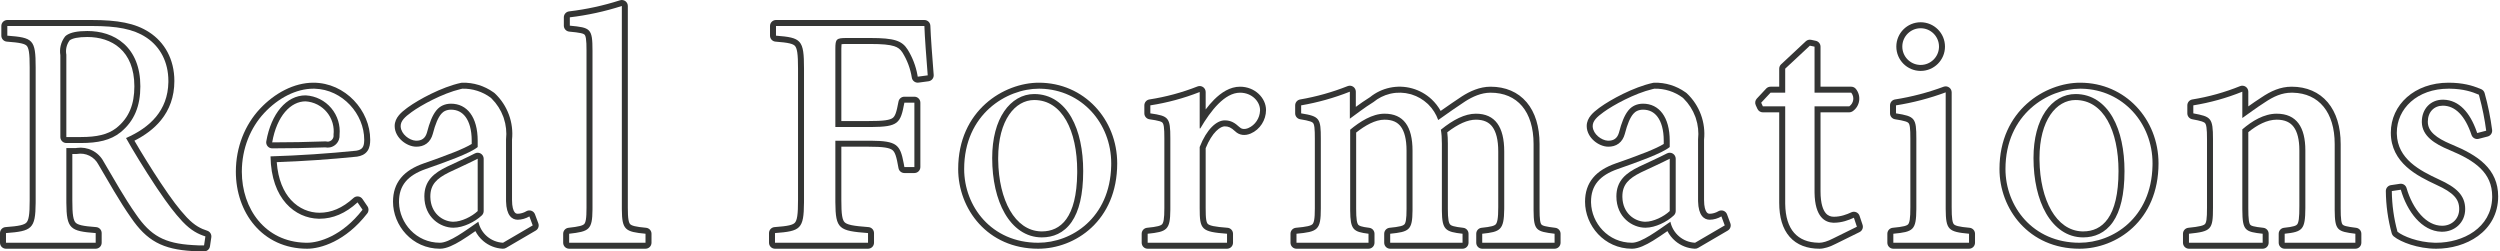 <svg xmlns="http://www.w3.org/2000/svg" fill="none" viewBox="0 0 1253 126" height="126" width="1253">
<path fill="#343534" d="M67.345 43.279C67.345 25.229 55.813 18.544 43.78 18.544C39.101 18.544 36.26 19.212 34.922 20.214L34.646 20.602C34.026 21.522 33.578 22.548 33.326 23.631L33.23 24.097C33.035 25.189 33.042 26.309 33.25 27.401V68.682H40.604C48.537 68.682 53.961 67.427 58.091 64.31L58.488 64.002C64.671 58.989 67.345 52.303 67.345 43.279ZM70.345 43.279C70.345 52.992 67.415 60.627 60.376 66.334C60.371 66.337 60.367 66.341 60.362 66.345C55.403 70.312 49.067 71.682 40.604 71.682H33.25C31.594 71.682 30.25 70.339 30.25 68.682V27.663C29.993 26.098 30.044 24.498 30.404 22.952C30.786 21.306 31.509 19.759 32.526 18.41L32.659 18.246C32.797 18.086 32.953 17.942 33.123 17.815C34.3 16.932 35.84 16.395 37.509 16.061C39.223 15.718 41.312 15.543 43.78 15.543C50.314 15.543 56.994 17.357 62.076 21.907C67.22 26.512 70.345 33.579 70.345 43.279Z"></path>
<path fill="#343534" d="M47.958 121.663V116.816C35.167 115.845 33.356 114.716 33.255 101.731L33.251 100.438V74.198H38.098L38.612 74.119C41.189 73.777 43.814 74.207 46.151 75.361C48.645 76.593 50.681 78.586 51.969 81.051C56.816 89.24 62.498 99.435 68.181 107.457C75.534 118.153 82.387 121.997 96.593 122.833C98.431 123 100.437 123 102.275 123L102.944 118.487C99.382 117.354 95.82 115.594 91.65 111.23L91.245 110.8C87.485 106.726 84.311 102.652 78.972 94.723L77.874 93.084C72.86 85.563 66.008 74.365 63.167 69.184C75.177 63.919 84.109 55.416 84.386 41.282L84.393 40.605C84.392 30.89 80.158 23.528 73.815 19.127L73.194 18.711C66.843 14.533 58.654 13.028 45.952 13.028V10.028C58.804 10.028 67.735 11.527 74.844 16.204H74.843C82.397 21.121 87.392 29.598 87.393 40.605C87.393 48.554 84.906 55.032 80.685 60.232C77.173 64.559 72.541 67.9 67.369 70.516C70.66 76.198 76.164 85.111 80.37 91.42C86.342 100.378 89.586 104.578 93.443 108.758L93.812 109.15C97.609 113.125 100.728 114.634 103.854 115.629C105.255 116.075 106.127 117.472 105.911 118.927L105.243 123.439C105.025 124.91 103.762 126 102.275 126C100.494 126 98.388 126 96.417 125.827V125.828C89.095 125.397 83.335 124.176 78.382 121.477C73.419 118.772 69.551 114.738 65.732 109.19C59.956 101.035 54.169 90.658 49.388 82.578C49.361 82.532 49.334 82.487 49.31 82.439C48.316 80.538 46.745 79.002 44.822 78.052C42.899 77.102 40.724 76.787 38.61 77.154C38.441 77.184 38.27 77.198 38.098 77.198H36.251V100.438C36.251 103.986 36.348 106.506 36.652 108.364C36.953 110.2 37.405 111.053 37.856 111.542C38.302 112.024 39.076 112.509 40.78 112.912C42.519 113.323 44.868 113.573 48.185 113.825C49.75 113.944 50.958 115.248 50.958 116.816V121.663C50.958 123.32 49.615 124.663 47.958 124.663H3C1.343 124.663 1.27908e-05 123.32 0 121.663V116.816C0 115.247 1.21 113.943 2.775 113.825C6.135 113.573 8.517 113.323 10.281 112.91C12.015 112.505 12.805 112.017 13.258 111.531C13.714 111.043 14.169 110.193 14.471 108.361C14.777 106.505 14.875 103.987 14.875 100.438V33.753C14.875 30.238 14.787 27.768 14.501 25.958C14.218 24.167 13.793 23.391 13.4 22.969C13.013 22.552 12.311 22.106 10.654 21.73C8.966 21.348 6.685 21.119 3.436 20.866C1.874 20.744 0.669 19.442 0.669 17.875V13.028C0.669 11.371 2.012 10.028 3.669 10.028H45.952V13.028H3.669V17.875C16.538 18.878 17.875 19.714 17.875 33.753V100.438L17.87 101.731C17.769 114.716 15.953 115.845 3 116.816V121.663H47.958Z"></path>
<path fill="#343534" d="M497.287 79.212C497.287 69.273 499.506 61.362 503.259 55.84C507.039 50.276 512.416 47.131 518.337 47.131C526.673 47.131 532.949 51.781 536.987 58.86C540.968 65.838 542.897 75.307 542.897 85.73C542.897 97.609 540.819 105.892 537.075 111.278C533.2 116.853 527.785 118.98 522.181 118.98C514.126 118.98 507.794 114.189 503.625 106.997C499.482 99.85 497.287 90.096 497.287 79.212ZM500.293 80.194C500.55 100.43 508.753 115.495 521.557 115.969L522.181 115.98C531.559 115.98 539.64 109.178 539.89 86.807L539.897 85.73C539.897 65.507 532.376 50.131 518.337 50.131C508.81 50.131 500.287 60.159 500.287 79.212L500.293 80.194Z"></path>
<path fill="#343534" d="M835.474 76.889C836.404 76.402 837.52 76.436 838.418 76.98C839.317 77.523 839.866 78.496 839.866 79.546V105.785C839.866 106.611 839.525 107.4 838.925 107.967C837.145 109.648 834.807 111.161 832.376 112.259C829.967 113.348 827.236 114.134 824.666 114.134C818.216 114.134 810.133 108.993 810.133 98.432C810.133 94.688 811.227 91.672 813.396 89.174C815.457 86.799 818.334 85.08 821.514 83.533C821.522 83.53 821.529 83.526 821.537 83.523C825.166 81.794 832.028 78.694 835.474 76.889ZM813.138 98.836C813.331 106.98 819.33 110.883 824.191 111.122L824.666 111.134C828.677 111.134 833.857 108.626 836.866 105.785V79.546C833.356 81.385 826.336 84.56 822.827 86.232L822.255 86.514C816.427 89.431 813.133 92.441 813.133 98.432L813.138 98.836Z"></path>
<path fill="#343534" d="M182.546 70.019C182.546 57.187 171.695 44.84 157.726 44.457L157.059 44.448C148.452 44.448 139.426 49.128 132.406 56.648C125.554 64.002 121.209 74.365 121.209 86.064C121.209 104.654 132.869 121.14 153.001 121.65L153.967 121.662C159.65 121.662 171.348 118.486 181.71 105.116L179.203 101.439C173.187 106.955 166.836 109.629 160.151 109.629V106.629C165.949 106.629 171.604 104.337 177.176 99.228L177.299 99.122C177.926 98.607 178.737 98.366 179.548 98.46C180.413 98.56 181.191 99.031 181.682 99.75L184.189 103.427C184.922 104.502 184.878 105.926 184.081 106.954C173.173 121.029 160.612 124.662 153.967 124.662C142.727 124.662 133.705 120.1 127.537 112.896C121.412 105.742 118.209 96.121 118.209 86.064C118.209 73.616 122.835 62.52 130.212 54.603L130.214 54.602C137.628 46.658 147.397 41.448 157.059 41.448C173.112 41.448 185.546 55.435 185.546 70.019C185.546 71.867 185.36 73.929 184.2 75.609C182.925 77.456 180.965 78.188 179.003 78.498C178.948 78.507 178.893 78.514 178.838 78.519C165.495 79.874 152.112 80.792 138.709 81.272C139.343 90.059 142.171 96.196 145.82 100.189C149.866 104.619 155.109 106.629 160.151 106.629V109.629L159.602 109.622C148.063 109.334 135.911 99.928 135.582 78.376C149.929 77.933 164.255 76.984 178.534 75.534C181.511 75.064 182.432 73.713 182.535 70.654L182.546 70.019Z"></path>
<path fill="#343534" d="M153.312 47.805C155.757 47.952 158.147 48.595 160.335 49.696C162.524 50.797 164.464 52.333 166.04 54.209C167.615 56.085 168.793 58.261 169.5 60.606C170.173 62.84 170.404 65.182 170.186 67.502C170.255 68.359 170.143 69.222 169.848 70.033C169.5 70.991 168.914 71.846 168.145 72.515C167.376 73.184 166.449 73.645 165.452 73.856C164.651 74.026 163.826 74.027 163.027 73.866C153.946 74.192 145.183 74.356 136.418 74.356C135.532 74.356 134.692 73.964 134.122 73.286C133.552 72.608 133.311 71.712 133.463 70.839C135.893 56.958 143.549 47.799 153.131 47.799L153.312 47.805ZM153.131 50.799C145.778 50.799 138.758 57.985 136.418 71.356C145.276 71.356 154.134 71.189 163.327 70.855C163.753 70.985 164.202 71.019 164.642 70.955L164.83 70.922C165.266 70.829 165.676 70.641 166.029 70.371L166.176 70.251C166.561 69.916 166.854 69.489 167.028 69.01C167.202 68.531 167.251 68.015 167.17 67.512C167.387 65.609 167.238 63.684 166.733 61.84L166.627 61.473C166.038 59.517 165.056 57.702 163.743 56.138C162.511 54.672 161.012 53.455 159.327 52.553L158.987 52.376C157.162 51.458 155.17 50.922 153.131 50.799Z"></path>
<path fill="#343534" d="M1096.29 52.805C1096.29 51.333 1097.35 50.078 1098.81 49.843C1107.01 48.52 1115.03 46.282 1122.73 43.172C1123.66 42.798 1124.7 42.908 1125.53 43.466C1126.36 44.023 1126.85 44.956 1126.85 45.953V53.325C1128.84 51.907 1130.97 50.412 1133.27 48.941C1138.16 45.631 1142.92 43.454 1148.59 43.454C1156.04 43.454 1162.32 46.139 1166.68 51.309C1170.98 56.415 1173.15 63.614 1173.15 72.192V104.281C1173.15 107.084 1173.22 109.017 1173.42 110.417C1173.62 111.807 1173.92 112.313 1174.11 112.533C1174.27 112.725 1174.62 113.022 1175.74 113.328C1176.9 113.647 1178.5 113.875 1180.88 114.174C1182.39 114.361 1183.51 115.637 1183.51 117.15V121.663C1183.51 123.32 1182.17 124.663 1180.51 124.663H1145.08C1143.42 124.663 1142.08 123.32 1142.08 121.663V117.15C1142.08 115.617 1143.24 114.331 1144.76 114.168C1147.11 113.916 1148.66 113.677 1149.77 113.338C1150.8 113.021 1151.17 112.695 1151.38 112.417C1151.64 112.072 1151.96 111.389 1152.17 109.838C1152.38 108.289 1152.44 106.203 1152.44 103.279V75.368C1152.44 69.895 1151.4 66.052 1149.61 63.638C1147.94 61.389 1145.33 59.983 1141.07 59.983C1136.21 59.983 1131.28 62.635 1126.85 66.24V104.281C1126.85 107.082 1126.92 109.03 1127.12 110.448C1127.33 111.863 1127.62 112.394 1127.82 112.627C1127.97 112.817 1128.3 113.107 1129.37 113.397C1130.49 113.703 1132.04 113.913 1134.37 114.168C1135.9 114.334 1137.05 115.619 1137.05 117.15V121.663C1137.05 123.32 1135.71 124.663 1134.05 124.663H1097.11C1095.46 124.663 1094.11 123.32 1094.11 121.663V117.15C1094.11 115.614 1095.27 114.326 1096.8 114.167C1099.62 113.872 1101.57 113.617 1102.99 113.261C1104.38 112.911 1104.89 112.547 1105.13 112.29C1105.36 112.043 1105.67 111.542 1105.88 110.184C1106.09 108.794 1106.15 106.891 1106.15 104.114V69.685C1106.15 67.012 1106.08 65.172 1105.88 63.835C1105.69 62.515 1105.41 62.002 1105.21 61.759C1105.03 61.536 1104.67 61.227 1103.61 60.873C1102.5 60.501 1100.99 60.191 1098.73 59.764C1097.31 59.497 1096.29 58.258 1096.29 56.816V52.805ZM1099.29 56.816C1108.14 58.487 1109.15 58.989 1109.15 69.685V104.114C1109.15 115.145 1108.31 115.98 1097.11 117.15V121.663H1134.05V117.15C1125.14 116.179 1123.93 115.521 1123.86 105.301L1123.85 104.281V64.839C1128.7 60.66 1134.72 56.983 1141.07 56.983C1151.1 56.983 1155.44 63.836 1155.44 75.368V103.279L1155.44 104.344C1155.37 115.051 1154.15 116.179 1145.08 117.15V121.663H1180.51V117.15C1171.45 116.017 1170.22 115.511 1170.15 105.301L1170.15 104.281V72.192C1170.15 56.234 1162.21 46.754 1149.21 46.462L1148.59 46.454C1143.74 46.454 1139.56 48.293 1134.89 51.468C1130.71 54.143 1127.2 56.816 1123.85 59.156V45.953C1115.95 49.148 1107.71 51.446 1099.29 52.805V56.816Z"></path>
<path fill="#343534" d="M556.944 81.886C556.944 61.65 542.045 44.977 521.652 44.461L520.677 44.448C504.633 44.448 483.24 57.15 483.24 84.727C483.24 103.278 496.777 121.662 520.343 121.662C537.123 121.662 556.334 109.193 556.93 83.137L556.944 81.886ZM559.944 81.886C559.944 110.63 538.861 124.662 520.343 124.662C494.876 124.662 480.24 104.68 480.24 84.727C480.24 55.206 503.279 41.448 520.677 41.448C543.366 41.448 559.944 59.816 559.944 81.886Z"></path>
<path fill="#343534" d="M418.68 24.394C418.68 19.547 419.181 19.045 424.361 19.045H436.227C448.261 19.045 452.105 20.382 454.946 24.895C457.343 28.77 458.992 33.057 459.808 37.534L459.961 38.433L464.974 37.764C464.306 29.407 463.47 18.377 463.303 13.028H388.93V17.875C401.631 18.878 402.969 19.881 402.969 34.421V100.104L402.965 101.442C402.874 114.873 401.219 115.845 388.429 116.816V121.663H435.057V116.816C420.486 115.683 418.776 114.863 418.683 101.441L418.68 100.104V70.522H435.225L436.595 70.526C449.444 70.637 451.15 72.456 452.907 81.703L453.275 83.725H458.289V51.468H453.275C451.332 61.83 450.33 63.566 436.595 63.664L435.225 63.669V60.669C438.974 60.669 441.679 60.573 443.7 60.295C445.722 60.017 446.765 59.591 447.387 59.145C447.945 58.743 448.434 58.13 448.912 56.843C449.42 55.474 449.818 53.622 450.326 50.915C450.592 49.496 451.832 48.468 453.275 48.468H458.289C459.946 48.468 461.289 49.811 461.289 51.468V83.725C461.289 85.381 459.946 86.725 458.289 86.725H453.275C451.82 86.725 450.574 85.68 450.321 84.246C449.814 81.372 449.41 79.357 448.889 77.846C448.389 76.398 447.867 75.679 447.28 75.216C446.657 74.724 445.631 74.26 443.646 73.95C441.651 73.638 438.965 73.522 435.225 73.522H421.68V100.104C421.68 103.794 421.767 106.372 422.082 108.262C422.39 110.112 422.859 110.93 423.339 111.405C423.848 111.91 424.764 112.42 426.772 112.844C428.79 113.269 431.499 113.53 435.291 113.825C436.853 113.947 438.057 115.25 438.057 116.816V121.663C438.057 123.32 436.714 124.663 435.057 124.663H388.429C386.772 124.663 385.429 123.32 385.429 121.663V116.816C385.429 115.248 386.637 113.944 388.201 113.825C391.529 113.572 393.863 113.334 395.586 112.93C397.269 112.535 398 112.061 398.416 111.597C398.85 111.112 399.296 110.242 399.588 108.327C399.881 106.399 399.969 103.786 399.969 100.104V34.421C399.969 30.783 399.881 28.196 399.595 26.288C399.309 24.389 398.873 23.525 398.456 23.049C398.063 22.601 397.378 22.142 395.777 21.755C394.131 21.357 391.896 21.119 388.694 20.866C387.134 20.743 385.93 19.44 385.93 17.875V13.028C385.93 11.372 387.273 10.028 388.93 10.028H463.303C464.923 10.028 466.251 11.315 466.302 12.935C466.466 18.194 467.294 29.142 467.965 37.524C468.092 39.115 466.952 40.526 465.371 40.737L460.357 41.406C458.742 41.622 457.249 40.507 456.997 38.897C456.307 34.498 454.747 30.281 452.408 26.493L452.204 26.179C451.18 24.652 450.072 23.756 448.124 23.136C445.787 22.391 442.231 22.045 436.227 22.045H424.361C423.079 22.045 422.294 22.079 421.776 22.159C421.712 22.606 421.68 23.286 421.68 24.394V60.669H435.225V63.669H418.68V24.394Z"></path>
<path fill="#343534" d="M282.595 8.682C282.595 7.162 283.733 5.882 285.242 5.703C293.904 4.676 302.446 2.815 310.749 0.144C311.662 -0.149 312.66 0.01 313.435 0.575C314.21 1.14 314.667 2.041 314.667 3V104.114C314.667 106.861 314.755 108.764 314.996 110.147C315.232 111.497 315.566 112.048 315.837 112.337C316.114 112.631 316.65 112.996 317.976 113.333C319.331 113.676 321.175 113.911 323.819 114.163C325.358 114.31 326.533 115.604 326.533 117.15V121.662C326.533 123.319 325.19 124.662 323.533 124.662H285.261C283.604 124.662 282.261 123.319 282.261 121.662V117.15C282.261 115.624 283.407 114.34 284.924 114.169C287.536 113.874 289.356 113.621 290.699 113.268C292.014 112.923 292.539 112.563 292.81 112.275C293.072 111.996 293.401 111.46 293.634 110.125C293.873 108.755 293.96 106.861 293.96 104.114V25.395C293.96 22.585 293.893 20.682 293.678 19.321C293.467 17.985 293.168 17.558 293 17.384C292.822 17.198 292.399 16.888 291.087 16.595C289.754 16.296 287.949 16.102 285.306 15.846C283.768 15.697 282.595 14.405 282.595 12.86V8.682ZM285.595 12.86C295.957 13.863 296.96 14.197 296.96 25.395V104.114L296.956 105.118C296.868 115.197 295.299 116.017 285.261 117.15V121.662H323.533V117.15C313.334 116.179 311.761 115.207 311.672 105.119L311.667 104.114V3C303.18 5.73 294.448 7.633 285.595 8.682V12.86Z"></path>
<path fill="#343534" d="M238.027 76.889C238.957 76.402 240.074 76.436 240.972 76.98C241.87 77.523 242.419 78.496 242.419 79.546V105.785C242.419 106.611 242.079 107.4 241.479 107.967C239.698 109.648 237.361 111.161 234.931 112.259C232.521 113.348 229.79 114.134 227.219 114.134C220.77 114.134 212.687 108.993 212.687 98.432C212.687 94.688 213.781 91.672 215.949 89.174C218.011 86.8 220.888 85.08 224.068 83.533C224.075 83.53 224.083 83.526 224.09 83.523C227.719 81.794 234.581 78.694 238.027 76.889ZM215.692 98.836C215.884 106.98 221.883 110.883 226.744 111.122L227.219 111.134C231.23 111.134 236.411 108.626 239.419 105.785V79.546C235.909 81.385 228.89 84.56 225.38 86.232L224.809 86.514C218.981 89.431 215.687 92.441 215.687 98.432L215.692 98.836Z"></path>
<path fill="#343534" d="M573.547 52.806C573.547 51.326 574.626 50.067 576.089 49.841C584.337 48.567 592.418 46.383 600.185 43.328C601.108 42.965 602.152 43.082 602.972 43.641C603.792 44.2 604.282 45.128 604.282 46.12V54.853C605.611 53.096 607.019 51.433 608.499 49.953C612.071 46.382 616.475 43.454 621.505 43.454C629.002 43.454 634.533 49.14 634.533 55.146C634.533 60.14 631.523 64.932 626.865 66.928C626.856 66.932 626.846 66.936 626.837 66.94C625.465 67.511 624.041 67.775 622.639 67.58C621.241 67.386 620.051 66.76 619.124 65.861V65.862C617.993 64.807 617.129 64.2 616.356 63.841C615.626 63.502 614.852 63.326 613.817 63.326C612.895 63.326 611.36 63.854 609.493 65.738C607.735 67.514 605.885 70.31 604.282 74.275V104.281C604.282 107.024 604.341 108.879 604.571 110.23C604.791 111.518 605.112 111.988 605.38 112.243C605.701 112.549 606.374 112.952 608.046 113.311C609.713 113.668 611.991 113.908 615.22 114.159C616.781 114.281 617.987 115.584 617.987 117.151V121.663C617.987 123.32 616.644 124.663 614.987 124.663H575.21C573.553 124.663 572.21 123.32 572.21 121.663V117.151C572.21 115.609 573.378 114.319 574.911 114.165C577.429 113.913 579.173 113.681 580.451 113.344C581.694 113.016 582.186 112.666 582.44 112.388C582.697 112.107 583.023 111.561 583.253 110.225C583.488 108.86 583.575 106.983 583.575 104.281V69.352C583.575 66.71 583.519 64.89 583.33 63.561C583.143 62.245 582.869 61.759 582.691 61.543C582.535 61.353 582.196 61.055 581.122 60.73C580 60.39 578.445 60.124 576.115 59.785C574.641 59.571 573.547 58.307 573.547 56.816V52.806ZM576.547 56.816C585.739 58.154 586.575 58.822 586.575 69.352V104.281L586.57 105.272C586.482 115.208 584.924 116.179 575.21 117.151V121.663H614.987V117.151C602.118 116.148 601.282 115.145 601.282 104.281V73.696C604.792 64.672 609.806 60.326 613.817 60.326L614.341 60.338C616.911 60.457 618.821 61.476 621.171 63.669C622.111 64.609 623.492 64.962 625.313 64.314L625.684 64.17C629.083 62.713 631.386 59.217 631.526 55.505L631.533 55.146C631.533 50.968 627.522 46.454 621.505 46.454C613.817 46.454 606.797 55.479 601.616 64.337H601.282V46.12C593.309 49.256 585.014 51.498 576.547 52.806V56.816Z"></path>
<path fill="#343534" d="M649.138 52.806C649.138 51.345 650.19 50.096 651.63 49.849C659.774 48.449 667.752 46.209 675.434 43.164C676.358 42.798 677.403 42.913 678.225 43.472C679.047 44.03 679.539 44.959 679.539 45.953V53.563C681.644 52.019 683.974 50.362 686.666 48.684C689.552 46.349 692.949 44.727 696.582 43.956C700.286 43.17 704.126 43.29 707.774 44.306C711.422 45.321 714.771 47.202 717.536 49.789C719.344 51.48 720.865 53.441 722.055 55.594C725.868 52.896 729.503 50.437 732.702 48.304L732.755 48.269C736.624 45.807 741.551 43.454 747.068 43.454C754.501 43.454 760.781 46.086 765.151 51.241C769.466 56.332 771.628 63.538 771.628 72.192V104.616C771.628 107.336 771.694 109.198 771.899 110.541C772.101 111.866 772.39 112.331 772.567 112.53C772.733 112.718 773.105 113.019 774.264 113.327C775.462 113.646 777.098 113.875 779.523 114.173C781.027 114.358 782.157 115.635 782.157 117.15V121.663C782.157 123.32 780.814 124.663 779.157 124.663H742.89C741.233 124.663 739.89 123.32 739.89 121.663V117.15C739.89 115.617 741.046 114.331 742.571 114.168C744.934 113.915 746.566 113.694 747.777 113.365C748.938 113.05 749.413 112.71 749.678 112.414C749.957 112.102 750.307 111.495 750.559 110.071C750.814 108.628 750.92 106.633 750.92 103.78V75.869C750.92 70.052 749.829 66.079 748.031 63.623C746.359 61.339 743.792 59.983 739.714 59.983C735.58 59.983 730.84 62.1 725.377 66.293C725.572 67.947 725.667 69.728 725.667 72.025V104.783C725.667 107.343 725.763 109.127 725.993 110.419C726.219 111.686 726.531 112.216 726.77 112.485C726.998 112.742 727.424 113.061 728.498 113.368C729.617 113.688 731.145 113.918 733.366 114.17C734.883 114.342 736.028 115.624 736.029 117.15V121.663C736.029 123.32 734.685 124.663 733.029 124.663H696.762C695.105 124.663 693.762 123.32 693.762 121.663V117.15C693.762 115.611 694.927 114.322 696.458 114.166C698.943 113.913 700.663 113.69 701.928 113.366C703.161 113.051 703.634 112.718 703.869 112.467C704.101 112.22 704.415 111.72 704.641 110.43C704.872 109.109 704.959 107.277 704.959 104.616V75.535C704.959 69.716 703.868 65.84 702.107 63.477C700.471 61.281 697.95 59.983 693.92 59.983C689.26 59.983 684.239 62.858 679.706 66.439V104.616C679.706 107.223 679.792 109.065 680.002 110.413C680.212 111.757 680.507 112.334 680.725 112.614C680.903 112.843 681.216 113.117 682.075 113.396C683.007 113.699 684.308 113.923 686.279 114.175C687.776 114.366 688.899 115.641 688.899 117.15V121.663C688.899 123.32 687.555 124.663 685.899 124.663H649.798C648.141 124.663 646.798 123.32 646.798 121.663V117.15C646.798 115.602 647.976 114.309 649.518 114.164C652.211 113.912 654.113 113.686 655.527 113.352C656.923 113.021 657.503 112.658 657.801 112.363C658.072 112.096 658.407 111.593 658.65 110.315C658.901 108.992 658.998 107.147 658.998 104.448V69.686C658.998 67.069 658.964 65.244 658.796 63.88C658.63 62.525 658.369 61.984 658.175 61.725C658.016 61.512 657.688 61.197 656.655 60.843C655.564 60.469 654.012 60.156 651.662 59.778C650.208 59.545 649.138 58.289 649.138 56.816V52.806ZM652.138 56.816C661.497 58.32 661.998 59.324 661.998 69.686V104.448C661.998 115.312 660.495 116.148 649.798 117.15V121.663H685.899V117.15C678.289 116.179 676.796 115.208 676.71 105.575L676.706 104.616V65.006C681.553 60.995 687.737 56.983 693.92 56.983C703.447 56.983 707.959 63.335 707.959 75.535V104.616L707.955 105.59C707.868 115.365 706.314 116.179 696.762 117.15V121.663H733.029V117.15C724.448 116.179 722.768 115.208 722.671 105.728L722.667 104.783V72.025C722.667 69.017 722.5 67.011 722.165 65.006C728.349 59.992 734.199 56.983 739.714 56.983C749.408 56.983 753.92 63.669 753.92 75.869V103.78L753.915 104.83C753.808 115.365 751.957 116.179 742.89 117.15V121.663H779.157V117.15C769.929 116.017 768.699 115.511 768.631 105.604L768.628 104.616V72.192C768.628 55.814 760.438 46.454 747.068 46.454C742.388 46.454 738.043 48.46 734.366 50.8C730.355 53.474 725.675 56.649 720.828 60.159C719.8 57.237 718.126 54.588 715.932 52.409L715.487 51.98C713.224 49.865 710.515 48.29 707.563 47.371L706.969 47.196C703.786 46.31 700.436 46.206 697.204 46.892L696.602 47.028C693.598 47.761 690.795 49.163 688.406 51.134C683.559 54.142 680.049 56.983 676.539 59.49V45.953C668.664 49.075 660.487 51.371 652.138 52.806V56.816Z"></path>
<path fill="#343534" d="M794.423 101.106C794.423 96.44 795.678 92.425 798.413 89.123C801.098 85.88 804.992 83.588 809.798 81.897L809.802 81.895C814.822 80.138 820.318 78.195 825.03 76.302C828.957 74.725 832.035 73.295 833.865 72.15V70.521C833.865 64.993 832.614 61.057 830.779 58.583C829.016 56.205 826.574 54.969 823.495 54.969C821.302 54.969 819.668 55.799 818.613 57.065C818.604 57.076 818.595 57.087 818.586 57.097C817.05 58.889 815.681 61.998 814.366 67.092C814.361 67.11 814.357 67.128 814.352 67.145C813.809 69.1 812.841 70.796 811.268 71.966C809.703 73.132 807.88 73.521 806.113 73.521C803.552 73.521 800.917 72.302 798.969 70.618C797.006 68.919 795.259 66.319 795.259 63.168C795.259 61.017 796.149 59.232 797.395 57.737C798.443 56.48 799.83 55.319 801.364 54.189L802.03 53.707C807.095 50.043 818.662 43.634 828.549 41.515C828.732 41.476 828.918 41.454 829.105 41.45C834.7 41.316 840.183 42.997 844.735 46.235L845.173 46.553L845.31 46.662C845.355 46.699 845.398 46.737 845.44 46.777C848.591 49.744 851.009 53.404 852.504 57.465C853.977 61.469 854.511 65.756 854.071 69.998V100.27C854.071 103.726 854.737 105.473 855.311 106.28C855.78 106.938 856.289 107.13 856.921 107.13V110.13C854.007 110.13 851.249 107.935 851.08 100.961L851.071 100.27V69.852C851.469 66.252 851.078 62.612 849.928 59.184L849.688 58.502C848.437 55.103 846.462 52.02 843.903 49.465L843.384 48.962C839.284 45.915 834.284 44.327 829.177 44.449L828.295 44.649C819.124 46.839 808.468 52.748 803.773 56.148C800.264 58.655 798.259 60.661 798.259 63.168L798.271 63.542C798.531 67.26 802.6 70.318 805.797 70.511L806.113 70.521C808.703 70.521 810.51 69.423 811.381 66.62L811.462 66.342C812.715 61.485 814.116 57.95 815.938 55.599L816.308 55.145C817.98 53.14 820.487 51.969 823.495 51.969C831.517 51.969 836.865 58.655 836.865 70.521V73.697C833.02 76.872 820.82 81.218 810.793 84.727C801.768 87.903 797.423 92.917 797.423 101.106L797.428 101.591C797.684 111.784 805.97 121.663 817.979 121.663C822.659 121.663 830.682 115.646 837.2 111.133C837.809 114.008 839.352 116.6 841.59 118.505C843.827 120.409 846.632 121.52 849.567 121.663L864.442 112.972L862.77 108.46C861.099 109.462 858.926 110.13 856.921 110.13V107.13C858.327 107.13 859.973 106.64 861.227 105.887L861.373 105.805C862.109 105.418 862.976 105.352 863.765 105.63C864.607 105.925 865.274 106.581 865.584 107.418L867.255 111.93C867.76 113.296 867.212 114.827 865.955 115.562L851.081 124.254C850.579 124.547 850.002 124.688 849.422 124.66C845.825 124.485 842.387 123.123 839.645 120.789C838.012 119.398 836.683 117.708 835.716 115.825C833.354 117.474 830.847 119.204 828.458 120.655C826.692 121.728 824.905 122.704 823.201 123.419C821.537 124.117 819.729 124.663 817.979 124.663C803.951 124.663 794.423 112.948 794.423 101.106Z"></path>
<path fill="#343534" d="M909.449 95.924V53.306H926.83L927.027 53.163C927.479 52.819 927.864 52.394 928.166 51.911C928.51 51.359 928.737 50.742 928.831 50.099C928.913 49.536 928.894 48.963 928.772 48.408L928.714 48.172C928.542 47.544 928.242 46.959 927.833 46.453H909.449V23.389L907.109 22.888L894.741 34.42V46.453H887.387L882.708 51.467L883.544 53.306H894.741V101.607L894.746 102.235C894.933 115.138 900.903 121.46 911.442 121.657L911.956 121.662C913.46 121.662 915.967 120.993 918.808 119.489L930.675 113.64L929.17 109.127C926.663 110.297 923.153 111.634 919.142 111.634V108.634C922.507 108.634 925.546 107.507 927.901 106.408C928.676 106.047 929.569 106.033 930.355 106.371C931.141 106.709 931.746 107.367 932.016 108.179L933.52 112.691C933.994 114.113 933.345 115.667 932.001 116.33L920.168 122.163C917.115 123.773 914.128 124.662 911.956 124.662C905.84 124.662 900.607 122.835 896.961 118.693C893.373 114.619 891.741 108.776 891.741 101.607V56.306H883.544C882.367 56.306 881.299 55.618 880.812 54.547L879.976 52.708C879.475 51.604 879.687 50.306 880.514 49.42L885.194 44.406L885.303 44.295C885.861 43.756 886.608 43.453 887.387 43.453H891.741V34.42C891.741 33.588 892.087 32.793 892.695 32.226L905.063 20.693L905.201 20.573C905.905 19.993 906.838 19.762 907.737 19.954L910.077 20.456C911.46 20.753 912.449 21.974 912.449 23.389V43.453H927.833L928.002 43.458C928.845 43.505 929.632 43.907 930.166 44.568C930.835 45.395 931.326 46.352 931.607 47.379C931.888 48.406 931.954 49.48 931.8 50.533C931.645 51.587 931.275 52.597 930.712 53.5C930.148 54.403 929.404 55.18 928.525 55.781C928.026 56.123 927.435 56.306 926.83 56.306H912.449V95.924C912.449 102.255 913.804 105.356 915.075 106.848C916.266 108.246 917.733 108.634 919.142 108.634V111.634L918.761 111.627C914.846 111.48 909.62 108.96 909.453 96.542L909.449 95.924Z"></path>
<path fill="#343534" d="M947.277 52.805C947.277 51.329 948.351 50.072 949.809 49.841C958.109 48.532 966.258 46.399 974.135 43.474C975.056 43.132 976.085 43.263 976.892 43.824C977.698 44.385 978.179 45.304 978.179 46.287V103.78C978.179 106.628 978.246 108.613 978.469 110.069C978.689 111.505 979.013 112.078 979.266 112.364C979.507 112.636 979.987 112.996 981.287 113.332C982.624 113.677 984.47 113.911 987.158 114.163C988.7 114.307 989.878 115.602 989.878 117.15V121.663C989.878 123.319 988.535 124.663 986.878 124.663H948.94C947.283 124.663 945.94 123.319 945.94 121.663V117.15C945.94 115.605 947.113 114.312 948.651 114.164C951.265 113.911 953.06 113.686 954.371 113.352C955.644 113.028 956.116 112.68 956.355 112.414C956.605 112.134 956.936 111.564 957.164 110.124C957.395 108.665 957.472 106.661 957.472 103.78V69.518C957.472 66.909 957.426 65.107 957.245 63.777C957.067 62.464 956.798 61.96 956.607 61.722C956.436 61.509 956.073 61.189 954.969 60.834C953.819 60.463 952.211 60.158 949.809 59.779C948.351 59.549 947.277 58.292 947.277 56.816V52.805ZM950.277 56.816C959.803 58.32 960.472 59.156 960.472 69.518V103.78L960.468 104.83C960.39 115.364 958.978 116.178 948.94 117.15V121.663H986.878V117.15C976.516 116.178 975.252 115.207 975.183 104.815L975.179 103.78V46.287C967.115 49.281 958.773 51.465 950.277 52.805V56.816Z"></path>
<path fill="#343534" d="M971.828 23.35C971.827 18.272 967.71 14.156 962.632 14.156C957.554 14.156 953.438 18.272 953.438 23.35C953.438 28.27 957.301 32.286 962.16 32.533L962.632 32.545C967.552 32.545 971.569 28.682 971.815 23.824L971.828 23.35ZM974.828 23.35C974.828 30.085 969.367 35.545 962.632 35.545C955.897 35.545 950.438 30.085 950.438 23.35C950.438 16.615 955.898 11.156 962.632 11.156C969.367 11.156 974.827 16.615 974.828 23.35Z"></path>
<path fill="#343534" d="M1078.85 81.886C1078.85 61.65 1063.95 44.977 1043.56 44.461L1042.58 44.448C1026.54 44.448 1005.14 57.15 1005.14 84.727C1005.14 103.278 1018.68 121.662 1042.25 121.662C1059.03 121.662 1078.24 109.193 1078.83 83.137L1078.85 81.886ZM1081.85 81.886C1081.85 110.63 1060.76 124.662 1042.25 124.662C1016.78 124.662 1002.14 104.68 1002.14 84.727C1002.14 55.206 1025.18 41.448 1042.58 41.448C1065.27 41.448 1081.85 59.816 1081.85 81.886Z"></path>
<path fill="#343534" d="M1019.19 79.212C1019.19 69.273 1021.41 61.362 1025.16 55.84C1028.94 50.276 1034.32 47.131 1040.24 47.131C1048.58 47.131 1054.85 51.781 1058.89 58.86C1062.87 65.838 1064.8 75.307 1064.8 85.73C1064.8 97.609 1062.72 105.892 1058.98 111.278C1055.1 116.854 1049.69 118.98 1044.08 118.98C1036.03 118.98 1029.7 114.189 1025.53 106.997C1021.39 99.85 1019.19 90.096 1019.19 79.212ZM1022.2 80.194C1022.45 100.43 1030.66 115.495 1043.46 115.969L1044.08 115.98C1053.61 115.98 1061.8 108.96 1061.8 85.73C1061.8 65.507 1054.28 50.131 1040.24 50.131C1030.71 50.131 1022.19 60.159 1022.19 79.212L1022.2 80.194Z"></path>
<path fill="#343534" d="M1202.85 92.121C1204.34 91.901 1205.76 92.815 1206.17 94.259C1207.66 99.438 1210.15 104.264 1213.3 107.737C1216.45 111.197 1220.08 113.147 1224.01 113.147V116.147L1223.55 116.14C1213.75 115.833 1206.42 105.947 1203.29 95.089L1198.78 95.758C1198.84 102.648 1199.8 109.502 1201.62 116.147C1204.37 118.414 1211.99 121.465 1220.21 121.653L1221.01 121.662C1234.5 121.662 1248.63 114.213 1249.07 99.154L1249.08 98.432C1249.08 86.565 1240.56 80.548 1227.69 75.2C1220.12 72.075 1214.01 68.139 1213.82 61.321L1213.82 60.994C1213.82 54.643 1218.16 49.964 1224.35 49.964L1224.73 49.969C1232.46 50.167 1237.92 56.391 1241.24 65.746L1241.56 66.677L1246.08 65.507C1245.33 59.791 1244.21 54.132 1242.7 48.568L1242.4 47.457C1239 46 1234.66 44.542 1227.86 44.452L1227.19 44.448C1211.48 44.448 1201.28 54.476 1201.28 66.51L1201.29 67.115C1201.64 79.728 1212.8 85.465 1222.34 89.907C1231.2 93.918 1235.55 97.93 1235.55 104.782C1235.55 111.635 1230.2 116.147 1224.01 116.147V113.147C1228.72 113.147 1232.55 109.807 1232.55 104.782C1232.55 102.1 1231.74 100.117 1230.07 98.321C1228.29 96.403 1225.42 94.596 1221.11 92.641C1221.1 92.636 1221.09 92.632 1221.08 92.628C1216.25 90.383 1210.6 87.628 1206.17 83.633C1201.63 79.538 1198.28 74.053 1198.28 66.51C1198.28 52.497 1210.16 41.448 1227.19 41.448C1234.39 41.448 1239.16 42.876 1242.86 44.395L1243.58 44.699L1243.73 44.77C1244.49 45.147 1245.06 45.828 1245.29 46.648C1246.98 52.707 1248.24 58.881 1249.05 65.121C1249.25 66.621 1248.29 68.032 1246.83 68.411L1242.32 69.581C1240.79 69.977 1239.22 69.122 1238.72 67.625C1235.48 57.928 1230.5 52.964 1224.35 52.964C1219.97 52.964 1216.82 56.143 1216.82 60.994C1216.82 63.478 1217.86 65.477 1219.89 67.318C1221.87 69.12 1224.7 70.671 1228.14 72.136L1228.84 72.428L1228.84 72.43C1235.36 75.138 1241.15 78.156 1245.31 82.227C1249.6 86.418 1252.08 91.651 1252.08 98.432C1252.08 107.26 1247.95 113.932 1241.95 118.301C1236.04 122.607 1228.37 124.662 1221.01 124.662C1216.39 124.662 1211.94 123.805 1208.27 122.642C1204.67 121.5 1201.55 119.978 1199.71 118.463C1199.23 118.069 1198.89 117.537 1198.73 116.939C1196.84 110.045 1195.85 102.935 1195.78 95.786C1195.76 94.288 1196.86 93.01 1198.34 92.79L1202.85 92.121Z"></path>
<path fill="#343534" d="M196.976 101.106C196.976 96.44 198.232 92.425 200.967 89.123C203.652 85.88 207.546 83.588 212.351 81.897L212.355 81.895C217.376 80.138 222.872 78.195 227.584 76.302C231.511 74.725 234.589 73.295 236.419 72.15V70.521C236.419 64.993 235.168 61.057 233.333 58.583C231.569 56.205 229.128 54.969 226.049 54.969C223.856 54.969 222.222 55.799 221.167 57.065C221.158 57.076 221.149 57.087 221.14 57.097C219.604 58.889 218.234 61.998 216.92 67.092C216.915 67.11 216.911 67.128 216.906 67.145C216.363 69.1 215.395 70.796 213.822 71.966C212.256 73.132 210.434 73.521 208.667 73.521C206.106 73.521 203.471 72.302 201.523 70.618C199.56 68.919 197.813 66.319 197.812 63.168C197.812 61.017 198.703 59.232 199.949 57.737C200.997 56.48 202.383 55.319 203.918 54.189L204.584 53.707C209.649 50.043 221.215 43.634 231.102 41.515C231.285 41.476 231.472 41.454 231.659 41.45C237.254 41.316 242.736 42.997 247.289 46.235L247.726 46.553L247.864 46.662C247.908 46.699 247.952 46.737 247.994 46.777C251.144 49.744 253.563 53.404 255.057 57.465C256.531 61.469 257.065 65.756 256.625 69.998V100.27C256.625 103.726 257.29 105.473 257.865 106.28C258.334 106.938 258.842 107.13 259.474 107.13V110.13C256.56 110.13 253.803 107.935 253.634 100.961L253.625 100.27V69.852C254.023 66.252 253.632 62.612 252.482 59.184L252.242 58.502C250.991 55.103 249.016 52.02 246.457 49.465L245.937 48.962C241.838 45.915 236.837 44.327 231.731 44.449L230.849 44.649C221.678 46.839 211.022 52.748 206.327 56.148C202.818 58.655 200.812 60.661 200.812 63.168L200.825 63.542C201.085 67.26 205.154 70.318 208.35 70.511L208.667 70.521C211.257 70.521 213.064 69.423 213.934 66.62L214.016 66.342C215.269 61.485 216.669 57.95 218.492 55.599L218.862 55.145C220.533 53.139 223.04 51.969 226.049 51.969C234.071 51.969 239.419 58.655 239.419 70.521V73.697C235.574 76.872 223.374 81.218 213.347 84.727C204.322 87.903 199.976 92.917 199.976 101.106L199.982 101.591C200.238 111.784 208.523 121.663 220.533 121.663C225.213 121.663 233.236 115.646 239.754 111.133C240.363 114.008 241.906 116.6 244.143 118.505C246.381 120.409 249.186 121.52 252.121 121.663L266.996 112.972L265.324 108.46C263.653 109.462 261.48 110.13 259.474 110.13V107.13C260.881 107.13 262.527 106.64 263.781 105.887L263.927 105.805C264.662 105.418 265.529 105.352 266.318 105.63C267.16 105.925 267.828 106.581 268.138 107.418L269.808 111.93C270.314 113.296 269.766 114.827 268.509 115.562L253.635 124.254C253.133 124.547 252.556 124.688 251.975 124.66C248.379 124.485 244.941 123.123 242.199 120.789C240.566 119.398 239.237 117.708 238.269 115.825C235.908 117.474 233.401 119.204 231.012 120.655C229.245 121.728 227.458 122.704 225.755 123.419C224.091 124.117 222.283 124.663 220.533 124.663C206.504 124.663 196.977 112.948 196.976 101.106Z"></path>
</svg>
